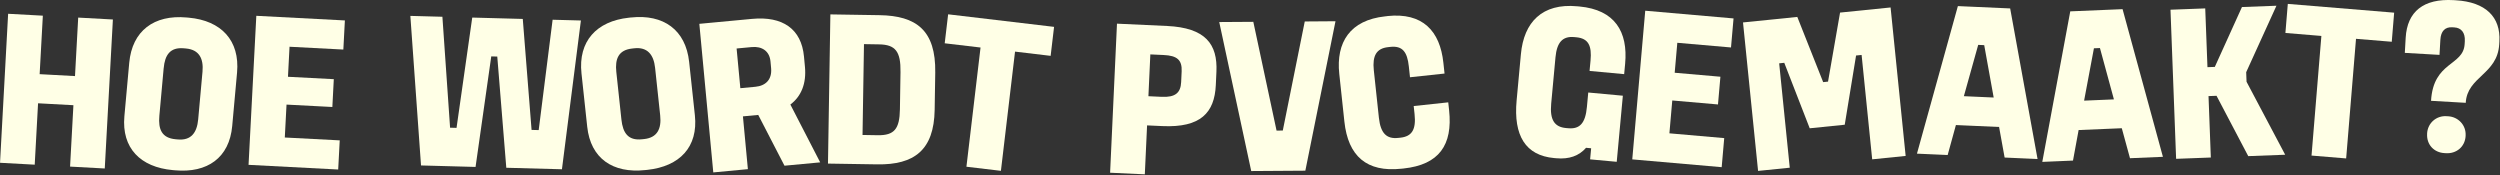 <svg width="898" height="63" viewBox="0 0 898 63" fill="none" xmlns="http://www.w3.org/2000/svg">
<rect x="0" y="0" width="898" height="63" fill="#333333" stroke="none"/>
<g clip-path="url(#clip0_347_1344)">
<path d="M15.39 5.63L14.24 26.64L26.94 27.33L28.09 6.32L40.55 7L37.63 60.52L25.17 59.84L26.37 37.79L13.67 37.1L12.47 59.15L0.01 58.47L2.92 4.95L15.38 5.63H15.39Z" fill="#FFFFE6"/>
<path d="M67.82 6.35C79.45 7.4 86.2 14.52 85.15 26.08L83.409 45.28C82.379 56.67 74.48 62.23 62.849 61.17L62.05 61.1C50.419 60.05 43.65 53.17 44.679 41.77L46.419 22.57C47.469 11.02 55.38 5.23 67.019 6.28L67.82 6.35ZM58.789 24.49L57.239 41.62C56.8 46.48 58.13 49.57 63.069 50.02L63.87 50.09C68.57 50.52 70.749 47.74 71.189 42.88L72.74 25.75C73.169 21.05 71.529 17.85 66.829 17.42L66.029 17.35C61.09 16.9 59.219 19.79 58.8 24.49H58.789Z" fill="#FFFFE6"/>
<path d="M123.88 7.33L123.33 17.8L104 16.79L103.44 27.58L119.9 28.44L119.38 38.43L102.92 37.57L102.3 49.39L122.03 50.42L121.48 60.89L89.28 59.21L92.07 5.68L123.87 7.34L123.88 7.33Z" fill="#FFFFE6"/>
<path d="M158.91 6.02L161.67 45.87L163.99 45.93L169.63 6.31L187.78 6.8L190.94 46.66L193.5 46.73L198.5 7.09L208.66 7.36L201.85 60.8L181.86 60.26L178.62 20.32L176.46 20.26L170.82 59.96L151.23 59.43L147.4 5.71L158.92 6.02H158.91Z" fill="#FFFFE6"/>
<path d="M226.68 6.28C238.29 5.03 246.3 10.69 247.54 22.23L249.6 41.4C250.82 52.78 244.17 59.76 232.55 61.01L231.75 61.09C220.14 62.34 212.15 56.92 210.93 45.54L208.87 26.37C207.63 14.84 214.26 7.61 225.87 6.36L226.67 6.27L226.68 6.28ZM221.38 25.83L223.21 42.93C223.73 47.78 225.64 50.55 230.57 50.03L231.37 49.95C236.06 49.45 237.66 46.3 237.14 41.45L235.31 24.35C234.81 19.66 232.57 16.84 227.88 17.34L227.08 17.43C222.15 17.96 220.88 21.15 221.38 25.85V25.83Z" fill="#FFFFE6"/>
<path d="M270.17 6.78C281.08 5.76 287.86 10.34 288.79 20.3L289.14 24.04C289.7 30.01 287.8 34.61 283.9 37.55L294.61 58.32L281.79 59.52L272.36 41.28L266.86 41.8L268.64 60.76L256.21 61.93L251.2 8.56L270.16 6.78H270.17ZM265.92 31.68L271.34 31.17C275 30.83 277.37 28.6 276.98 24.45L276.76 22.06C276.41 18.32 273.67 16.56 270.01 16.91L264.59 17.42L265.93 31.68H265.92Z" fill="#FFFFE6"/>
<path d="M315.95 5.45C329.07 5.66 336.19 10.81 335.94 26.09L335.73 39.45C335.5 53.93 328.37 59.25 315.09 59.04L297.41 58.76L298.27 5.17L315.95 5.45ZM309.82 48.48L315.26 48.57C321.26 48.67 323.14 46.3 323.25 39.26L323.46 25.9C323.58 18.46 321.62 16.03 315.78 15.94L310.34 15.85L309.82 48.48Z" fill="#FFFFE6"/>
<path d="M378.62 9.65L377.39 20.06L364.6 18.54L359.53 61.36L347.14 59.89L352.21 17.07L339.34 15.55L340.57 5.14L378.62 9.65Z" fill="#FFFFE6"/>
<path d="M419.2 9.33C433.02 9.97 437.4 15.86 436.94 25.77L436.72 30.56C436.26 40.47 431.29 45.92 417.54 45.29L412.03 45.04L411.22 62.62L398.75 62.04L401.22 8.5L419.2 9.33ZM413.2 19.54L412.51 34.56L417.3 34.78C422.09 35 424.09 33.41 424.27 29.5L424.45 25.66C424.64 21.58 422.87 19.98 418 19.76L413.21 19.54H413.2Z" fill="#FFFFE6"/>
<path d="M450.19 7.84L458.54 46.91L460.78 46.89L468.67 7.71L479.71 7.63L468.88 61.31L449.44 61.44L437.95 7.92L450.19 7.84Z" fill="#FFFFE6"/>
<path d="M498.32 5.77C511.05 4.41 517.24 11.14 518.46 22.52L518.88 26.42L506.47 27.75L506.05 23.85C505.5 18.68 503.8 16.37 499.42 16.84L498.62 16.93C494.4 17.38 492.92 20.04 493.47 25.21L495.3 42.31C495.91 47.96 498.13 49.97 502.19 49.54L502.99 49.46C507.13 49.02 508.72 46.59 508.11 40.95L507.8 38.09L520.21 36.76L520.52 39.62C521.86 52.11 516.9 59.16 504.18 60.52L503.38 60.6C490.97 61.93 484.23 56.14 482.9 43.65L481.07 26.55C479.85 15.18 484.95 7.23 497.52 5.88L498.32 5.79V5.77Z" fill="#FFFFE6"/>
<path d="M567.33 2.33C580.08 3.51 584.81 11.42 583.75 22.89L583.4 26.63L570.97 25.48L571.32 21.74C571.81 16.48 570.61 13.8 566.23 13.39L565.43 13.32C561.21 12.93 559.22 15.32 558.73 20.57L557.19 37.22C556.64 43.12 558.42 45.61 562.49 45.99L563.29 46.06C567.43 46.44 569.48 44.3 570.02 38.41L570.5 33.23L582.93 34.38L580.73 58.12L571.17 57.24L571.54 53.26L569.71 53.09C567.19 55.99 563.62 57.27 559 56.84L558.2 56.77C548 55.83 543.6 48.75 544.77 36.08L546.31 19.43C547.37 7.96 553.95 1.09 566.54 2.26L567.34 2.33H567.33Z" fill="#FFFFE6"/>
<path d="M622.69 6.61L621.78 17.05L602.49 15.37L601.55 26.13L617.97 27.56L617.1 37.52L600.68 36.09L599.65 47.89L619.34 49.61L618.43 60.05L586.31 57.25L590.97 3.85L622.69 6.62V6.61Z" fill="#FFFFE6"/>
<path d="M645.59 6.08L654.88 29.5L656.63 29.32L660.95 4.52L679.1 2.68L684.51 56.01L672.49 57.23L668.69 19.74L666.7 19.94L662.63 44.8L650.05 46.08L640.91 22.56L639.08 22.75L642.88 60.24L631.5 61.39L626.09 8.06L645.59 6.08Z" fill="#FFFFE6"/>
<path d="M722.05 3.02L731.89 57.12L720.06 56.59L718.07 45.61L702.56 44.92L699.6 55.68L688.57 55.19L703.27 2.19L722.05 3.03V3.02ZM705.42 34.55L716.13 35.03L712.73 16.22L710.57 16.12L705.42 34.55Z" fill="#FFFFE6"/>
<path d="M762.43 3.3L776.92 56.33L765.09 56.83L762.15 46.06L746.64 46.71L744.62 57.68L733.59 58.15L743.64 4.08L762.42 3.29L762.43 3.3ZM748.61 36.15L759.32 35.7L754.3 17.26L752.14 17.35L748.61 36.15Z" fill="#FFFFE6"/>
<path d="M792.12 3.03L792.92 24.13L795.56 24.03L805.31 2.53L817.7 2.06L806.83 25.93L806.96 29.37L820.84 55.58L807.57 56.08L796.18 34.41L793.3 34.52L794.13 56.58L781.66 57.05L779.64 3.49L792.11 3.02L792.12 3.03Z" fill="#FFFFE6"/>
<path d="M859.98 4.56L859.12 15L846.28 13.94L842.74 56.91L830.3 55.88L833.84 12.91L820.92 11.84L821.78 1.4L859.97 4.55L859.98 4.56Z" fill="#FFFFE6"/>
<path d="M882.12 0.1C892.82 0.72 898.28 6.08 897.78 14.87L897.72 15.91C897.09 26.77 886.24 27.43 885.69 36.93L873.23 36.21C874.05 21.99 884.85 23.74 885.3 15.83L885.36 14.79C885.54 11.68 884.03 9.99 881.64 9.85L880.84 9.8C878.28 9.65 876.76 11.17 876.58 14.28L876.27 19.71L863.81 18.99L864.12 13.56C864.66 4.14 870.54 -0.57 881.33 0.05L882.13 0.1H882.12ZM878.63 55.03L877.99 54.99C874.4 54.78 871.59 52.06 871.82 48.06V47.9C872.05 44.15 875.16 41.52 878.76 41.73L879.4 41.77C882.99 41.98 885.87 44.95 885.65 48.7V48.86C885.41 52.85 882.23 55.23 878.63 55.03Z" fill="#FFFFE6"/>
</g>
<defs>
<clipPath id="clip0_347_1344">
<rect width="897.81" height="62.61" fill="white"/>
</clipPath>
</defs>
</svg>

